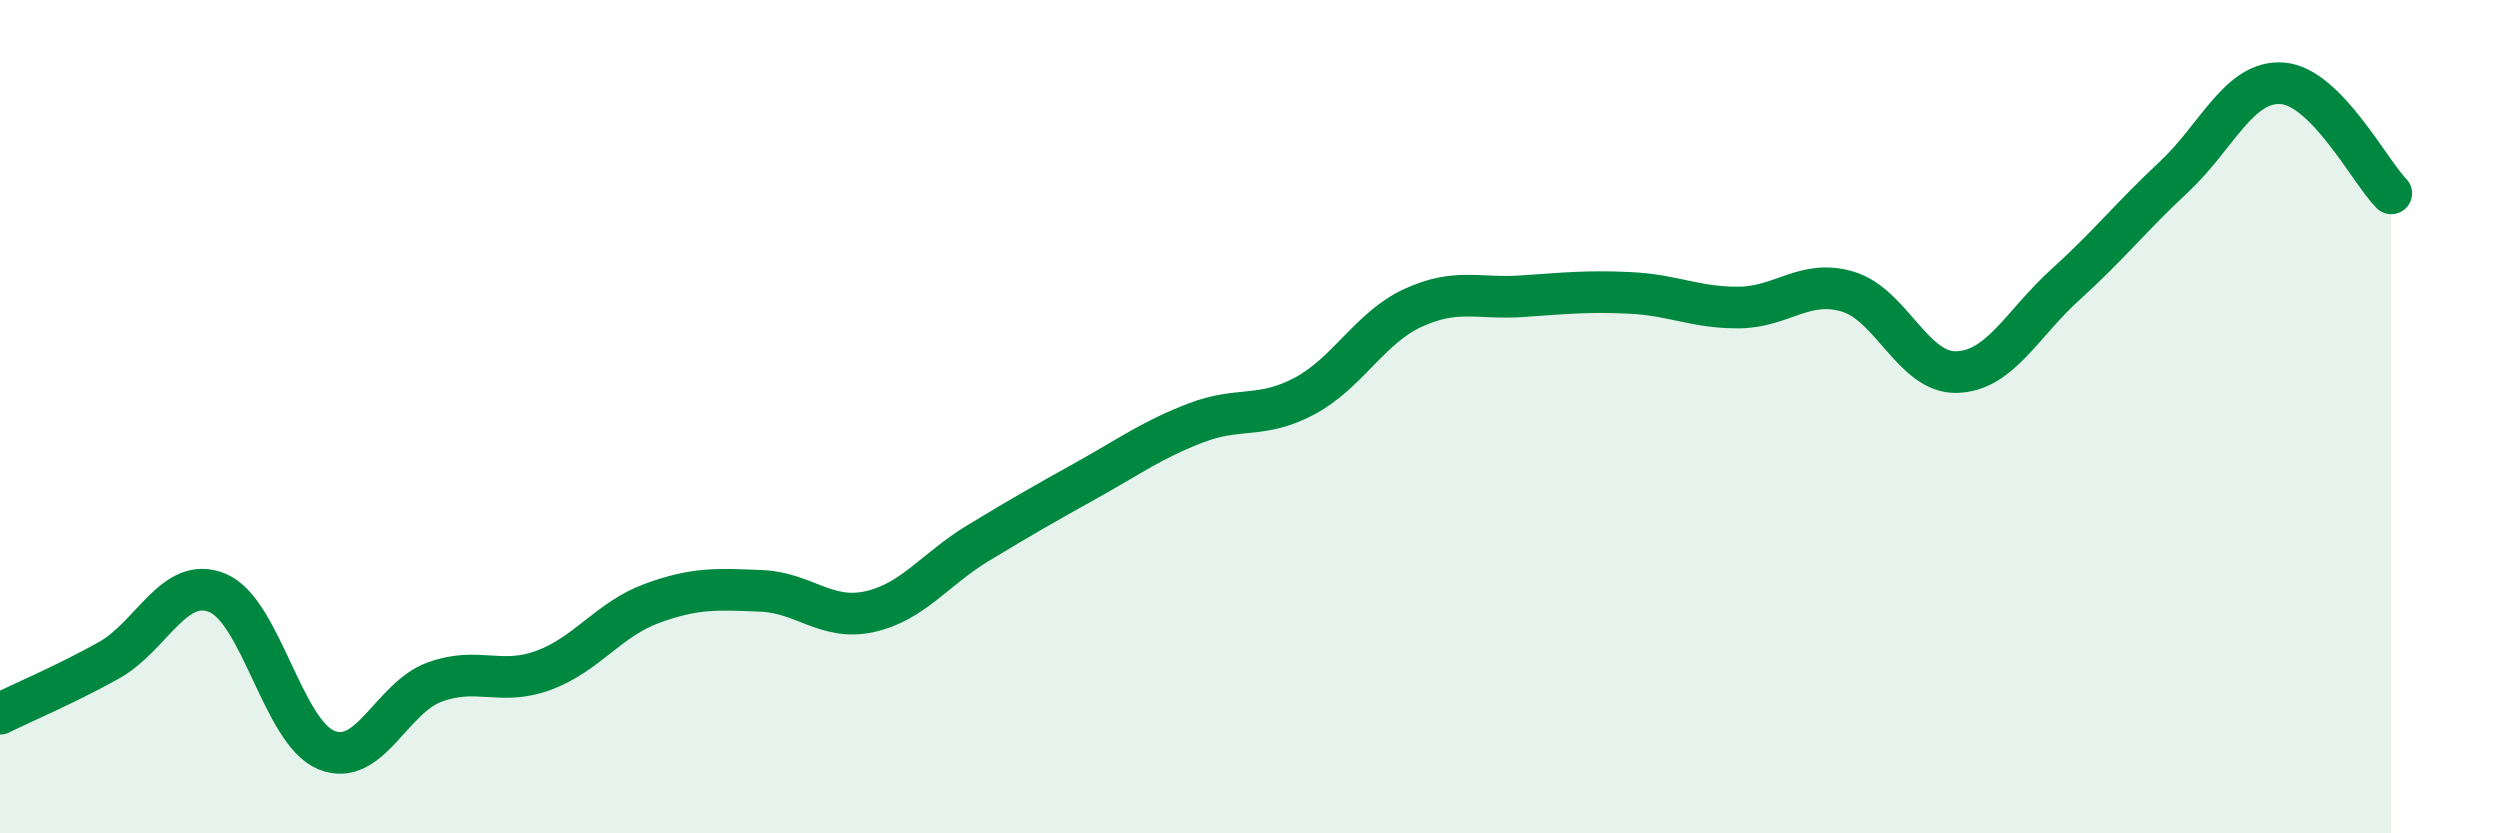
    <svg width="60" height="20" viewBox="0 0 60 20" xmlns="http://www.w3.org/2000/svg">
      <path
        d="M 0,17.13 C 0.52,16.87 1.57,16.43 2.61,15.85 C 3.65,15.27 4.18,13.8 5.22,14.23 C 6.26,14.66 6.79,17.57 7.83,18 C 8.87,18.43 9.39,16.75 10.43,16.37 C 11.47,15.99 12,16.47 13.04,16.09 C 14.08,15.71 14.61,14.86 15.65,14.48 C 16.69,14.1 17.22,14.14 18.26,14.18 C 19.3,14.22 19.83,14.91 20.87,14.68 C 21.91,14.45 22.44,13.66 23.48,13.03 C 24.52,12.4 25.05,12.1 26.09,11.52 C 27.13,10.94 27.66,10.55 28.7,10.15 C 29.74,9.75 30.26,10.06 31.3,9.51 C 32.34,8.96 32.87,7.87 33.91,7.39 C 34.95,6.91 35.48,7.18 36.52,7.11 C 37.56,7.04 38.09,6.98 39.13,7.03 C 40.17,7.08 40.7,7.39 41.74,7.38 C 42.78,7.37 43.31,6.69 44.35,7 C 45.39,7.31 45.92,8.96 46.96,8.93 C 48,8.9 48.53,7.77 49.57,6.83 C 50.61,5.89 51.13,5.22 52.17,4.25 C 53.21,3.28 53.74,1.92 54.78,2 C 55.82,2.08 56.87,4.11 57.39,4.64L57.39 20L0 20Z"
        fill="#008740"
        opacity="0.1"
        stroke-linecap="round"
        stroke-linejoin="round"
      />
      <path
        d="M 0,17.13 C 0.52,16.87 1.57,16.43 2.61,15.85 C 3.65,15.27 4.18,13.8 5.22,14.23 C 6.26,14.66 6.79,17.57 7.83,18 C 8.87,18.43 9.39,16.75 10.43,16.37 C 11.47,15.99 12,16.47 13.04,16.09 C 14.08,15.71 14.61,14.86 15.65,14.48 C 16.69,14.1 17.22,14.14 18.26,14.18 C 19.3,14.22 19.83,14.91 20.87,14.68 C 21.91,14.45 22.44,13.66 23.48,13.03 C 24.52,12.4 25.05,12.1 26.09,11.52 C 27.13,10.94 27.66,10.55 28.7,10.15 C 29.74,9.75 30.26,10.06 31.3,9.51 C 32.34,8.96 32.87,7.87 33.91,7.39 C 34.95,6.91 35.48,7.18 36.52,7.11 C 37.56,7.04 38.09,6.98 39.13,7.03 C 40.17,7.08 40.7,7.39 41.74,7.38 C 42.78,7.37 43.31,6.69 44.35,7 C 45.39,7.31 45.92,8.96 46.96,8.93 C 48,8.9 48.53,7.77 49.57,6.83 C 50.61,5.89 51.13,5.22 52.17,4.25 C 53.21,3.28 53.74,1.92 54.78,2 C 55.82,2.08 56.87,4.11 57.39,4.64"
        stroke="#008740"
        stroke-width="1"
        fill="none"
        stroke-linecap="round"
        stroke-linejoin="round"
      />
    </svg>
  